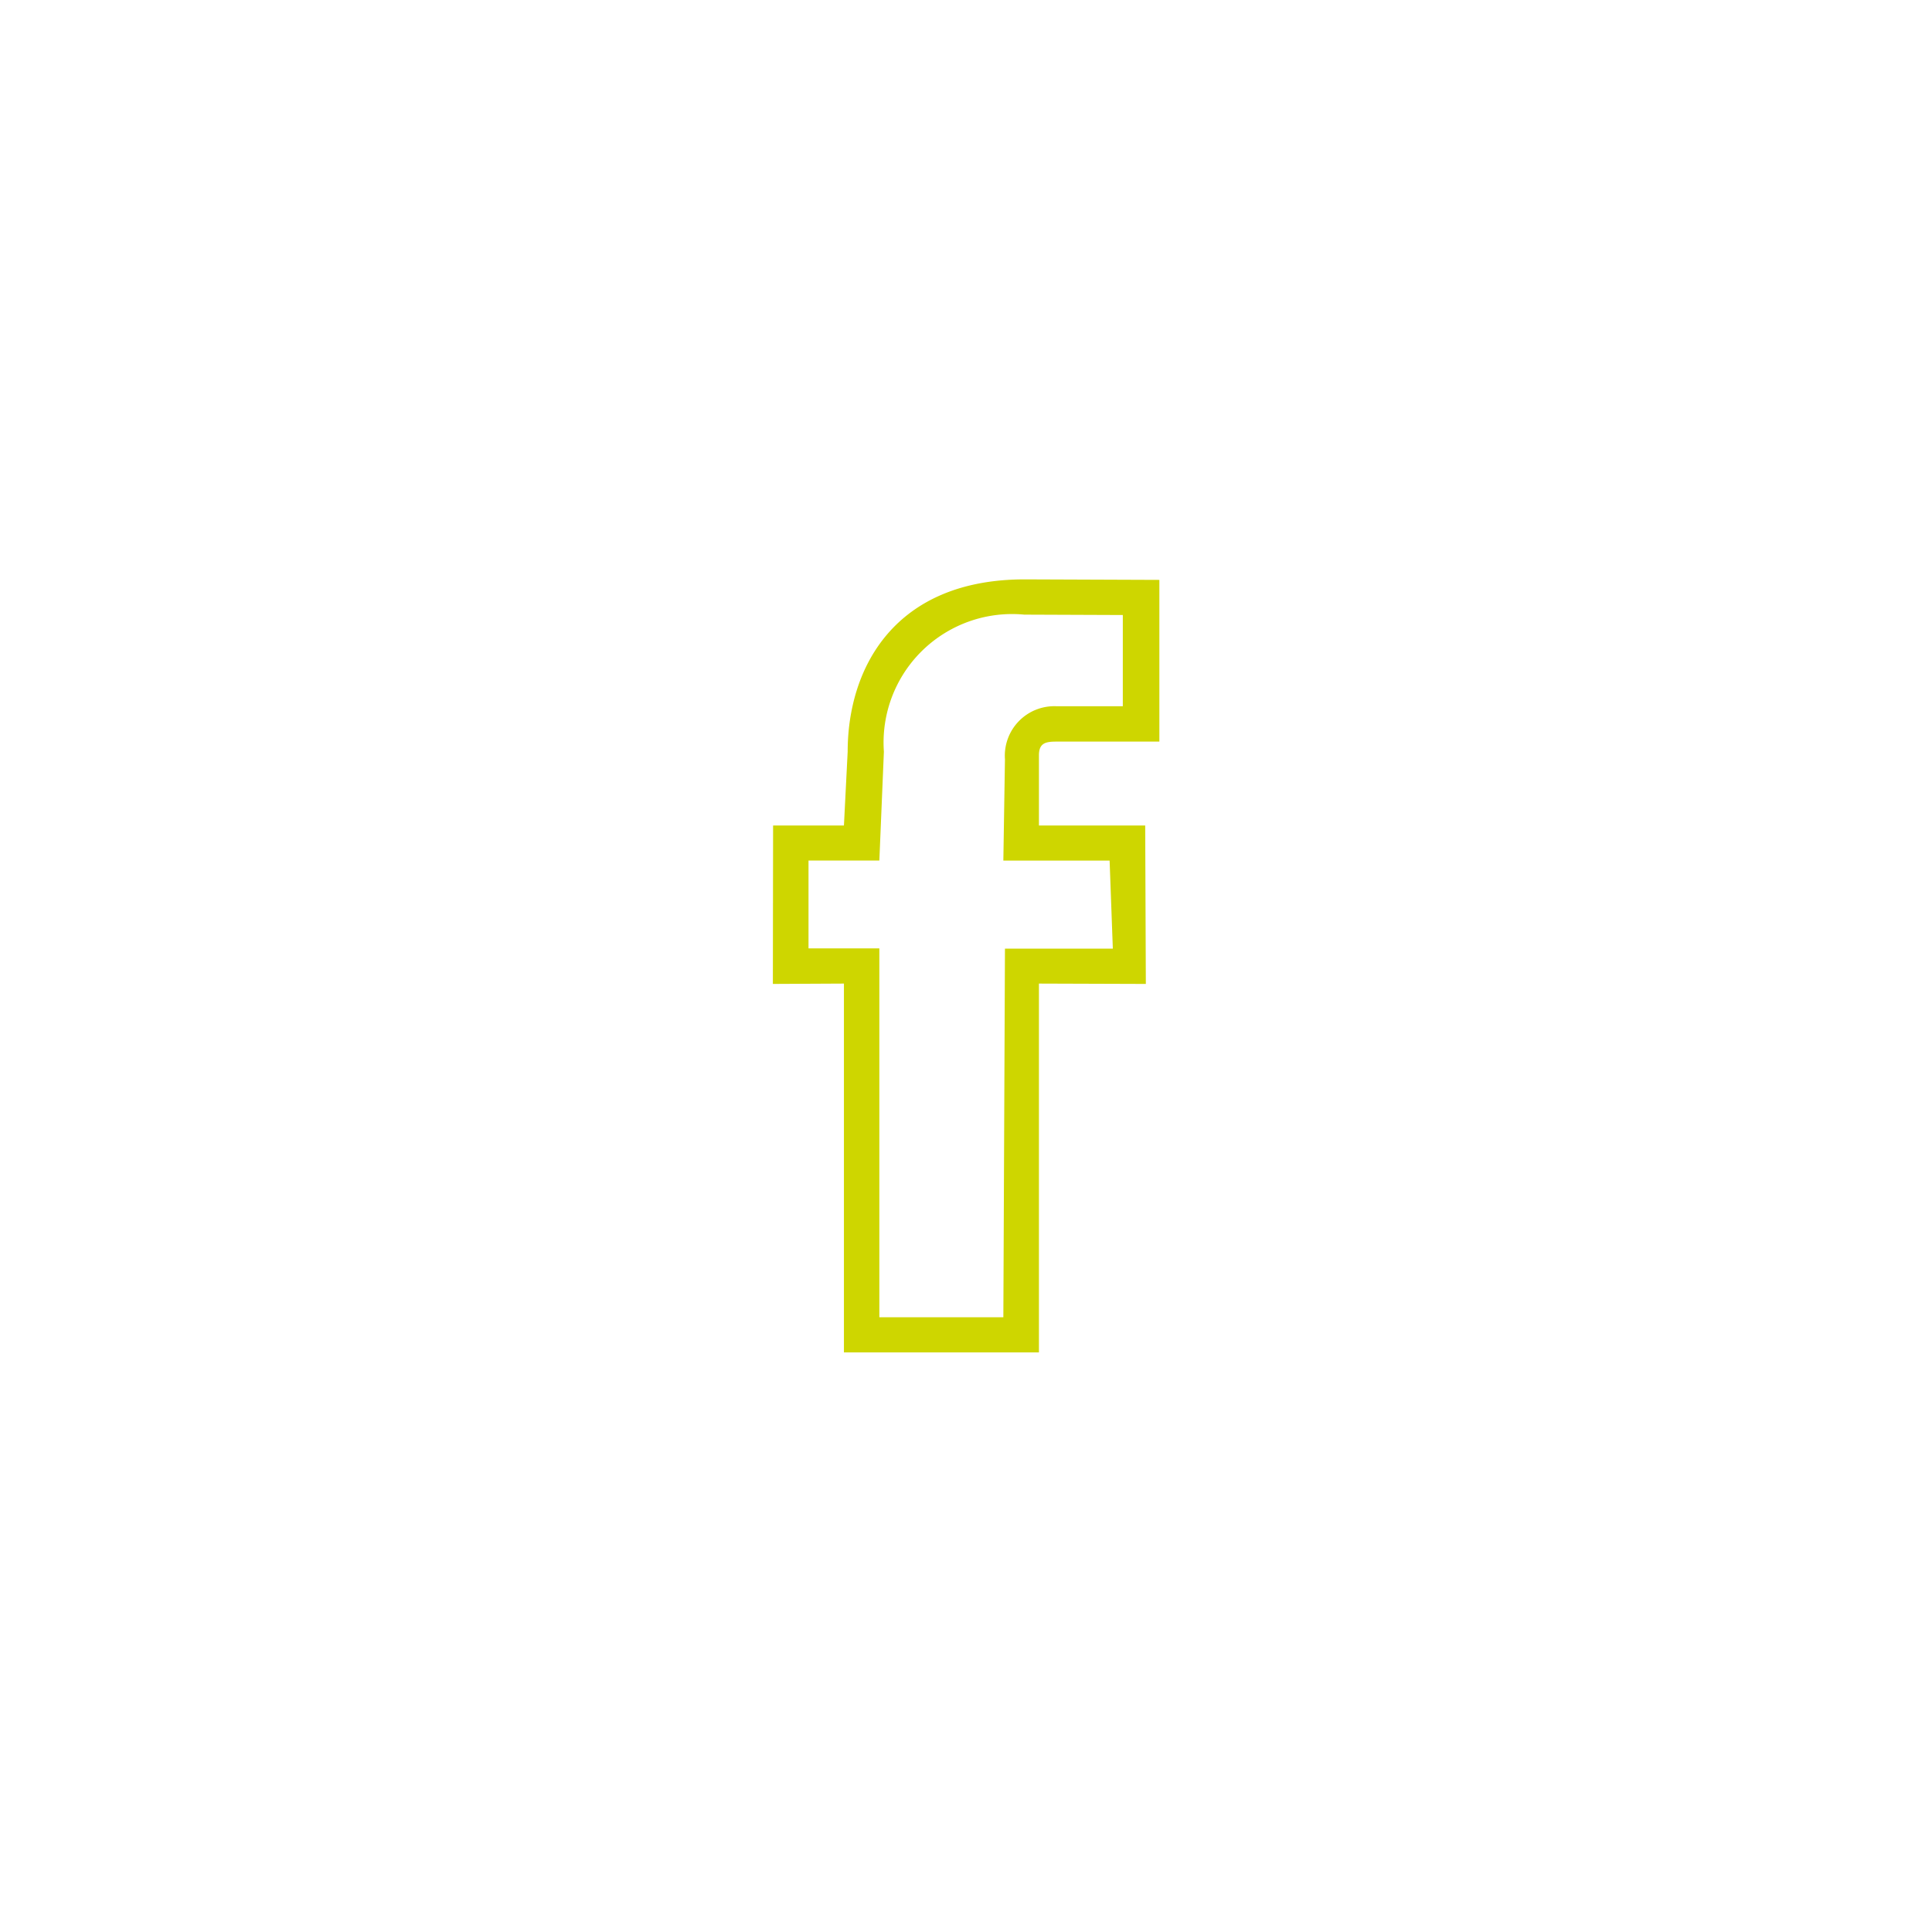<svg xmlns="http://www.w3.org/2000/svg" width="60" height="60" viewBox="0 0 60 60">
  <defs>
    <style>
      .cls-1 {
        fill: #ced600;
        fill-rule: evenodd;
      }
    </style>
  </defs>
  <path id="social_facebook" class="cls-1" d="M1002.26,532h-6.051V520.546l-2.207.011,0.007-4.92h2.2l0.116-2.292c0-2.587,1.442-5.352,5.5-5.352l4.18,0.016v5.022h-3.19c-0.33,0-.55.036-0.55,0.424v2.182h3.3l0.02,4.92-3.32-.011V532Zm-4.951-1.092h3.851l0.05-11.448h3.35l-0.1-2.734h-3.3l0.05-3.143a1.537,1.537,0,0,1,1.6-1.65h2.06V509.1l-3.06-.012a3.99,3.99,0,0,0-4.36,4.255l-0.141,3.382h-2.2v2.728h2.2v11.454Z" transform="translate(-970 -490)"/>
</svg>
